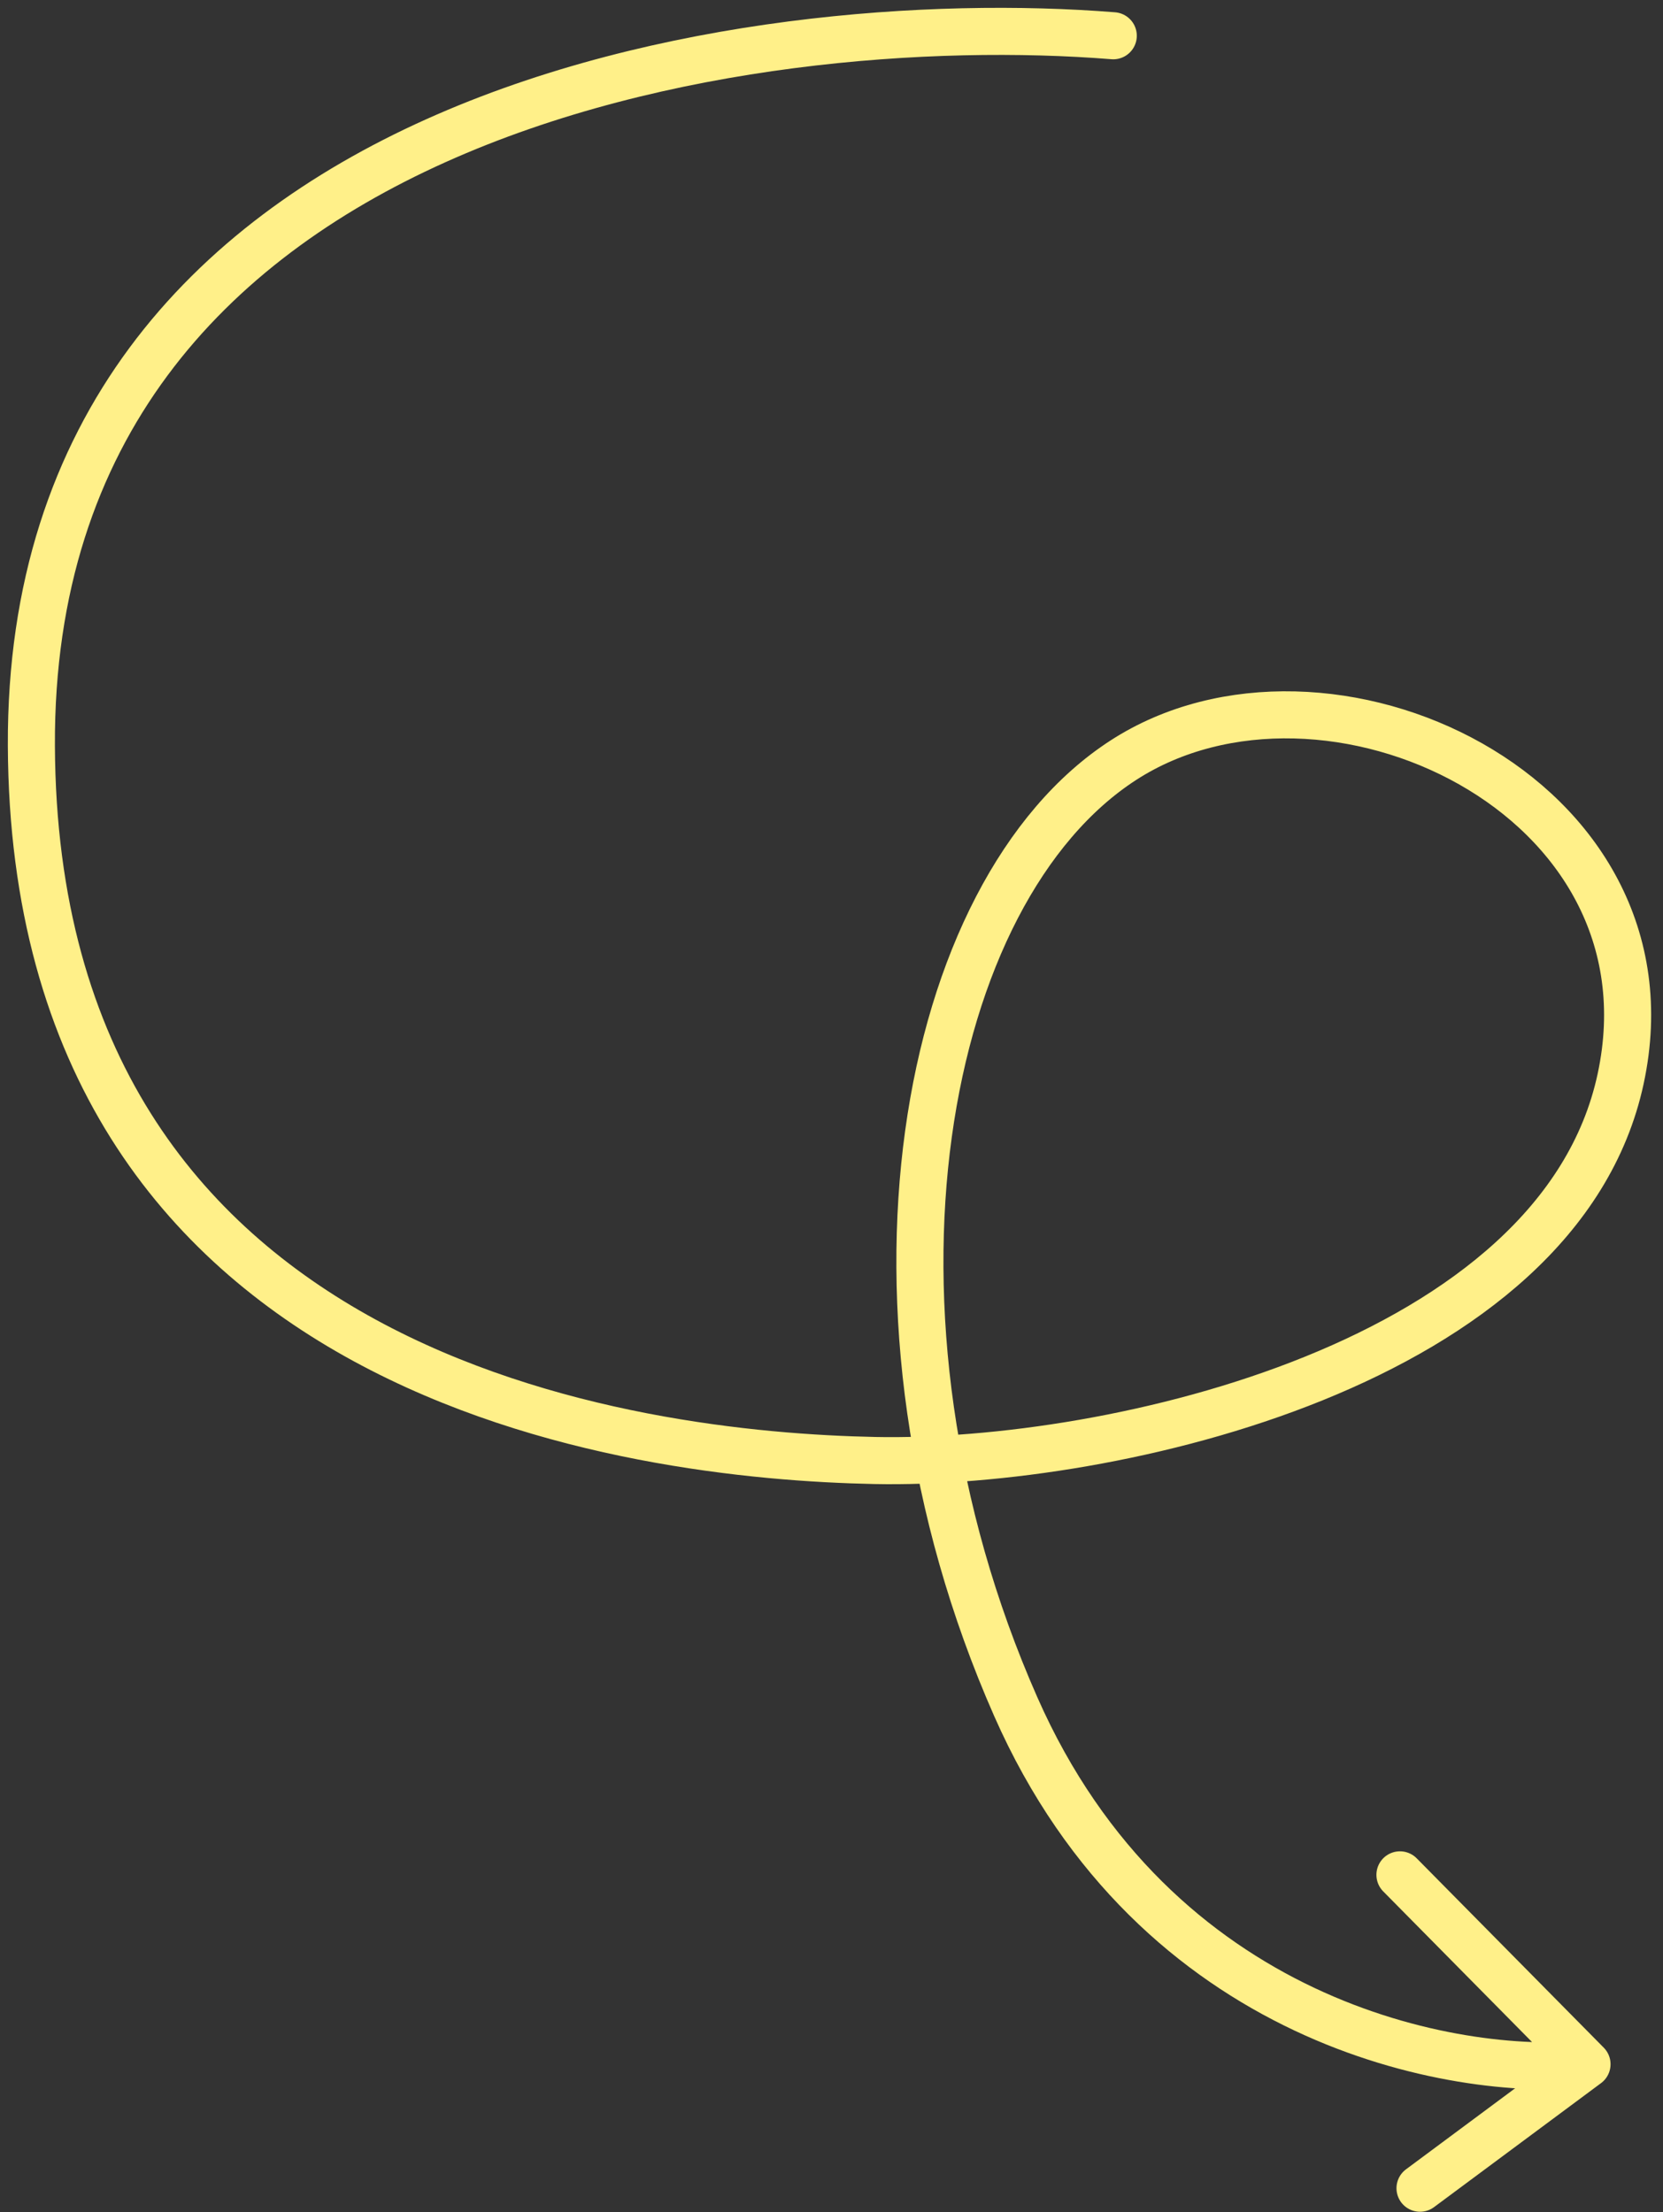 <?xml version="1.0" encoding="UTF-8"?> <svg xmlns="http://www.w3.org/2000/svg" width="106" height="141" viewBox="0 0 106 141" fill="none"><rect x="0" y="0" width="106" height="141" fill="#333333" stroke="none"/><path d="M70.96 2.279C47.902 0.432 1.829 6.896 2 47.528C2.172 88.159 40.549 92.776 55.755 93.084C70.96 93.392 99.384 86.924 103.298 68.767C107.212 50.61 84.452 40.14 71.603 48.451C58.753 56.762 53.613 83.542 64.749 108.783C73.658 128.975 92.733 132.381 101.157 131.561M101.157 131.561L89.233 119.492M101.157 131.561L90.512 139.465" stroke="#FFF089" stroke-width="3" stroke-linecap="round" stroke-linejoin="round"></path></svg> 